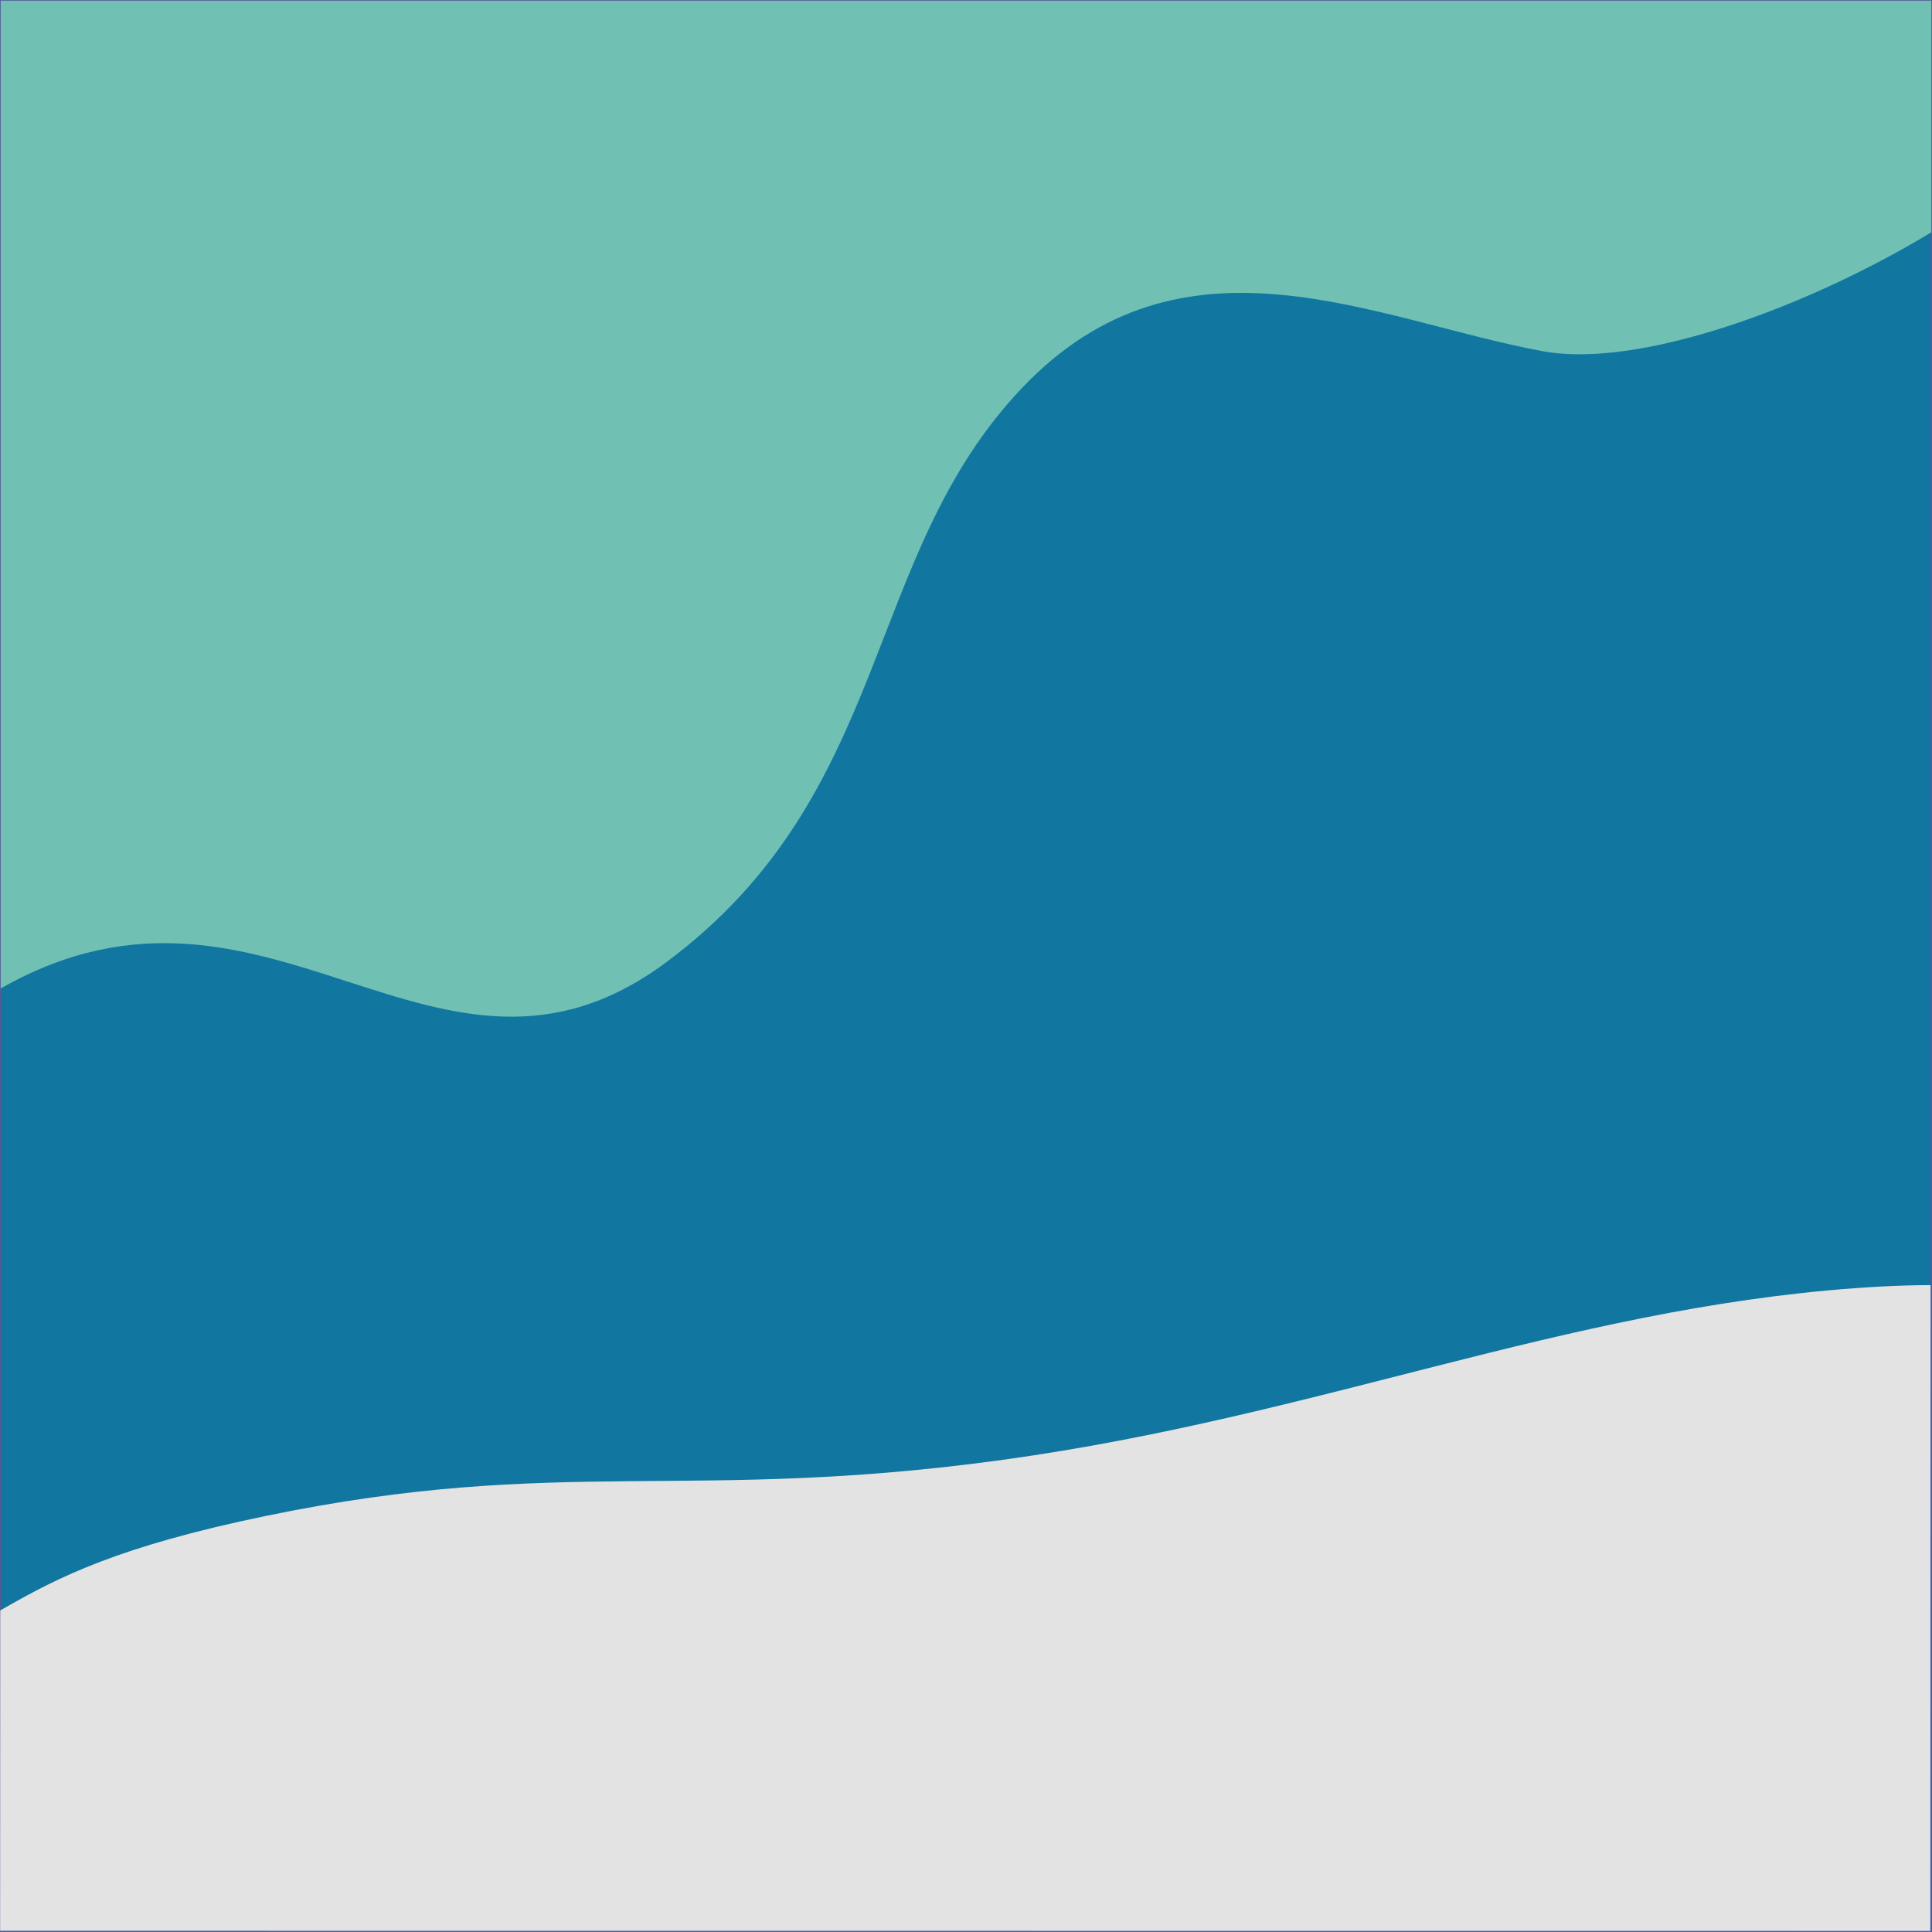 <?xml version="1.0" encoding="UTF-8" standalone="no"?>
<!-- Created with Inkscape (http://www.inkscape.org/) -->

<svg
   width="1000"
   height="1000"
   viewBox="0 0 1000 1000"
   version="1.1"
   id="svg5"
   sodipodi:docname="vo_logo square 2.svg"
   inkscape:version="1.1.2 (0a00cf5339, 2022-02-04, custom)"
   xmlns:inkscape="http://www.inkscape.org/namespaces/inkscape"
   xmlns:sodipodi="http://sodipodi.sourceforge.net/DTD/sodipodi-0.dtd"
   xmlns:xlink="http://www.w3.org/1999/xlink"
   xmlns="http://www.w3.org/2000/svg"
   xmlns:svg="http://www.w3.org/2000/svg">
  <sodipodi:namedview
     id="namedview7"
     pagecolor="#505050"
     bordercolor="#eeeeee"
     borderopacity="1"
     inkscape:pageshadow="0"
     inkscape:pageopacity="0"
     inkscape:pagecheckerboard="0"
     inkscape:document-units="px"
     showgrid="false"
     inkscape:zoom="0.9234375"
     inkscape:cx="386.05753"
     inkscape:cy="500.30457"
     inkscape:window-width="2560"
     inkscape:window-height="1369"
     inkscape:window-x="-8"
     inkscape:window-y="-8"
     inkscape:window-maximized="1"
     inkscape:current-layer="g2512"
     borderlayer="true"
     width="1000px" />
  <defs
     id="defs2">
    <color-profile
       name="sRGB-IEC61966-2.1"
       xlink:href="file:///WINDOWS/system32/spool/drivers/color/sRGB%20Color%20Space%20Profile.icm"
       id="color-profile1424" />
    <color-profile
       name="DELL-S2721DGF-Color-Profile--D6500"
       xlink:href="file:///WINDOWS/system32/spool/drivers/color/S2721DGF.icm"
       id="color-profile1426" />
    <clipPath
       clipPathUnits="userSpaceOnUse"
       id="clipPath2556">
      <rect
         style="fill:#ffe066;fill-opacity:0;stroke-width:0.776"
         id="rect2558"
         width="392.132"
         height="1533.24"
         x="-1209.027"
         y="860.127"
         transform="matrix(0.811,0.585,-0.031,1,0,0)" />
    </clipPath>
    <clipPath
       clipPathUnits="userSpaceOnUse"
       id="clipPath2560">
      <rect
         style="fill:#ffe066;fill-opacity:0"
         id="rect2562"
         width="999.308"
         height="999.308"
         x="0.346"
         y="0.346" />
    </clipPath>
    <clipPath
       clipPathUnits="userSpaceOnUse"
       id="clipPath2564">
      <rect
         style="fill:#ffe066;fill-opacity:0"
         id="rect2566"
         width="999.308"
         height="999.308"
         x="0.346"
         y="0.346" />
    </clipPath>
  </defs>
  <g
     inkscape:label="Layer 1"
     inkscape:groupmode="layer"
     id="layer1">
    <path
       sodipodi:type="star"
       style="fill:#53599a;fill-opacity:0"
       id="path868"
       inkscape:flatsided="false"
       sodipodi:sides="5"
       sodipodi:cx="1045.1541"
       sodipodi:cy="695.57422"
       sodipodi:r1="1392.85"
       sodipodi:r2="696.42505"
       sodipodi:arg1="0.57265215"
       sodipodi:arg2="1.2009707"
       inkscape:rounded="0"
       inkscape:randomized="0"
       d="M 2215.798,1450.308 1296.879,1344.914 689.108,2042.149 505.382,1135.636 -345.538,773.069 459.832,318.207 541.704,-603.106 1223.177,22.287 2124.698,-184.549 1740.5,656.827 Z"
       inkscape:transform-center-x="110.02415"
       inkscape:transform-center-y="23.947236" />
    <path
       sodipodi:type="star"
       style="fill:#800000;fill-opacity:0"
       id="path920"
       inkscape:flatsided="true"
       sodipodi:sides="5"
       sodipodi:cx="1543.5294"
       sodipodi:cy="1312.2689"
       sodipodi:r1="379.12894"
       sodipodi:r2="189.56447"
       sodipodi:arg1="0.52501115"
       sodipodi:arg2="1.1533297"
       inkscape:rounded="0"
       inkscape:randomized="0"
       d="m 1871.597,1502.297 -407.416,180.704 -297.759,-331.635 223.391,-385.666 435.822,93.28 z"
       inkscape:transform-center-x="24.520199"
       inkscape:transform-center-y="12.081695" />
    <g
       id="g2512">
      <rect
         style="fill:#1176a0;fill-opacity:1;stroke:#53599a;stroke-width:0.692;stroke-opacity:1"
         id="rect4031"
         width="999.308"
         height="999.308"
         x="0.346"
         y="0.346"
         clip-path="url(#clipPath2564)"
         transform="rotate(180,500,500)" />
      <path
         id="path1152"
         style="fill:#70c1b3;fill-opacity:1"
         inkscape:transform-center-x="-115.59215"
         inkscape:transform-center-y="-78.283681"
         d="m 2329.812,321.905 c -41.164,76.807 65.693,69.949 -25.831,158.596 -91.524,88.647 -289.74,148.691 -410.158,237.118 -120.418,88.427 -89.405,138.453 -227.396,218.363 -137.991,79.909 -204.678,48.024 -353.425,114.07 -148.748,66.046 -259.578,182.729 -398.571,226.735 -138.993,44.006 -115.54,-47.055 -230.787,-33.592 -115.247,13.463 -274.844,128.897 -362.148,119.018 -87.303,-9.879 75.473,-170.446 32.699,-210.161 C 311.422,1112.338 -82.578,1029.996 -85.522,970.641 -88.467,911.285 114.557,802.228 201.373,818.193 288.188,834.159 387.85,886.622 471.008,799.197 554.166,711.772 537.573,589.026 655.49,501.687 773.406,414.348 860.761,566.975 999.113,488.653 1137.466,410.331 1169.842,242.595 1316.029,179.475 1462.216,116.354 1544.577,21.641 1682.873,-17.949 1821.17,-57.539 1796.32,12.92 1912.384,0.215 2028.448,-12.49 2231.046,-121.495 2312,-105.898 c 80.955,15.597 -68.473,127.325 -23.561,166.449 44.912,39.124 246.49,-40.503 238.878,24.493 -7.612,64.996 -156.341,160.055 -197.505,236.861 z"
         sodipodi:nodetypes="sssssssssczzsssssssss"
         clip-path="url(#clipPath2560)"
         transform="rotate(180,500,500)" />
      <path
         sodipodi:type="star"
         style="fill:#e3e3e3;fill-opacity:1;stroke:none;stroke-opacity:1"
         id="path1152-3"
         inkscape:flatsided="false"
         sodipodi:sides="10"
         sodipodi:cx="-837.19885"
         sodipodi:cy="268.90756"
         sodipodi:r1="369.00113"
         sodipodi:r2="434.11896"
         sodipodi:arg1="0.38970857"
         sodipodi:arg2="0.70386784"
         inkscape:rounded="0.37"
         inkscape:randomized="-0.031"
         inkscape:transform-center-x="-126.50731"
         inkscape:transform-center-y="-30.34909"
         transform="matrix(-3.073,0.46,-0.095,-0.638,-2081.429,1560.252)"
         d="m -489.758,420.029 c -17.896,49.092 17.765,85.645 -17.419,124.843 -35.184,39.198 -103.987,11.703 -148.698,39.25 -44.711,27.547 -37.277,82.463 -87.312,95.783 -50.034,13.32 -70.262,-40.297 -123.07,-43.053 -52.808,-2.757 -95.938,52.663 -144.29,35.003 -48.352,-17.66 -35.505,-85.92 -74.305,-120.175 -38.801,-34.255 -97.96,0.752 -126.227,-42.299 -28.267,-43.051 34.472,-115.242 22.578,-166.041 -11.894,-50.799 -70.955,-55.123 -68.599,-106.85 2.356,-51.727 50.749,-59.863 69.593,-108.249 18.844,-48.387 -5.133,-102.532 27.221,-144.008 32.354,-41.476 79.409,-2.194 123.233,-29.807 43.824,-27.613 54.832,-103.031 104.897,-114.856 50.065,-11.824 63.91,52.699 115.709,56.931 51.799,4.232 84.298,-43.768 132.173,-22.623 47.875,21.145 35.721,71.302 74.749,106.528 39.028,35.225 112.022,22.754 137.873,68.157 25.851,45.403 -29.743,81.289 -17.11,132.433 12.633,51.144 83.643,63.292 77.486,115.635 -6.157,52.344 -60.586,74.307 -78.481,123.399 z"
         clip-path="url(#clipPath2556)" />
    </g>
  </g>
</svg>
